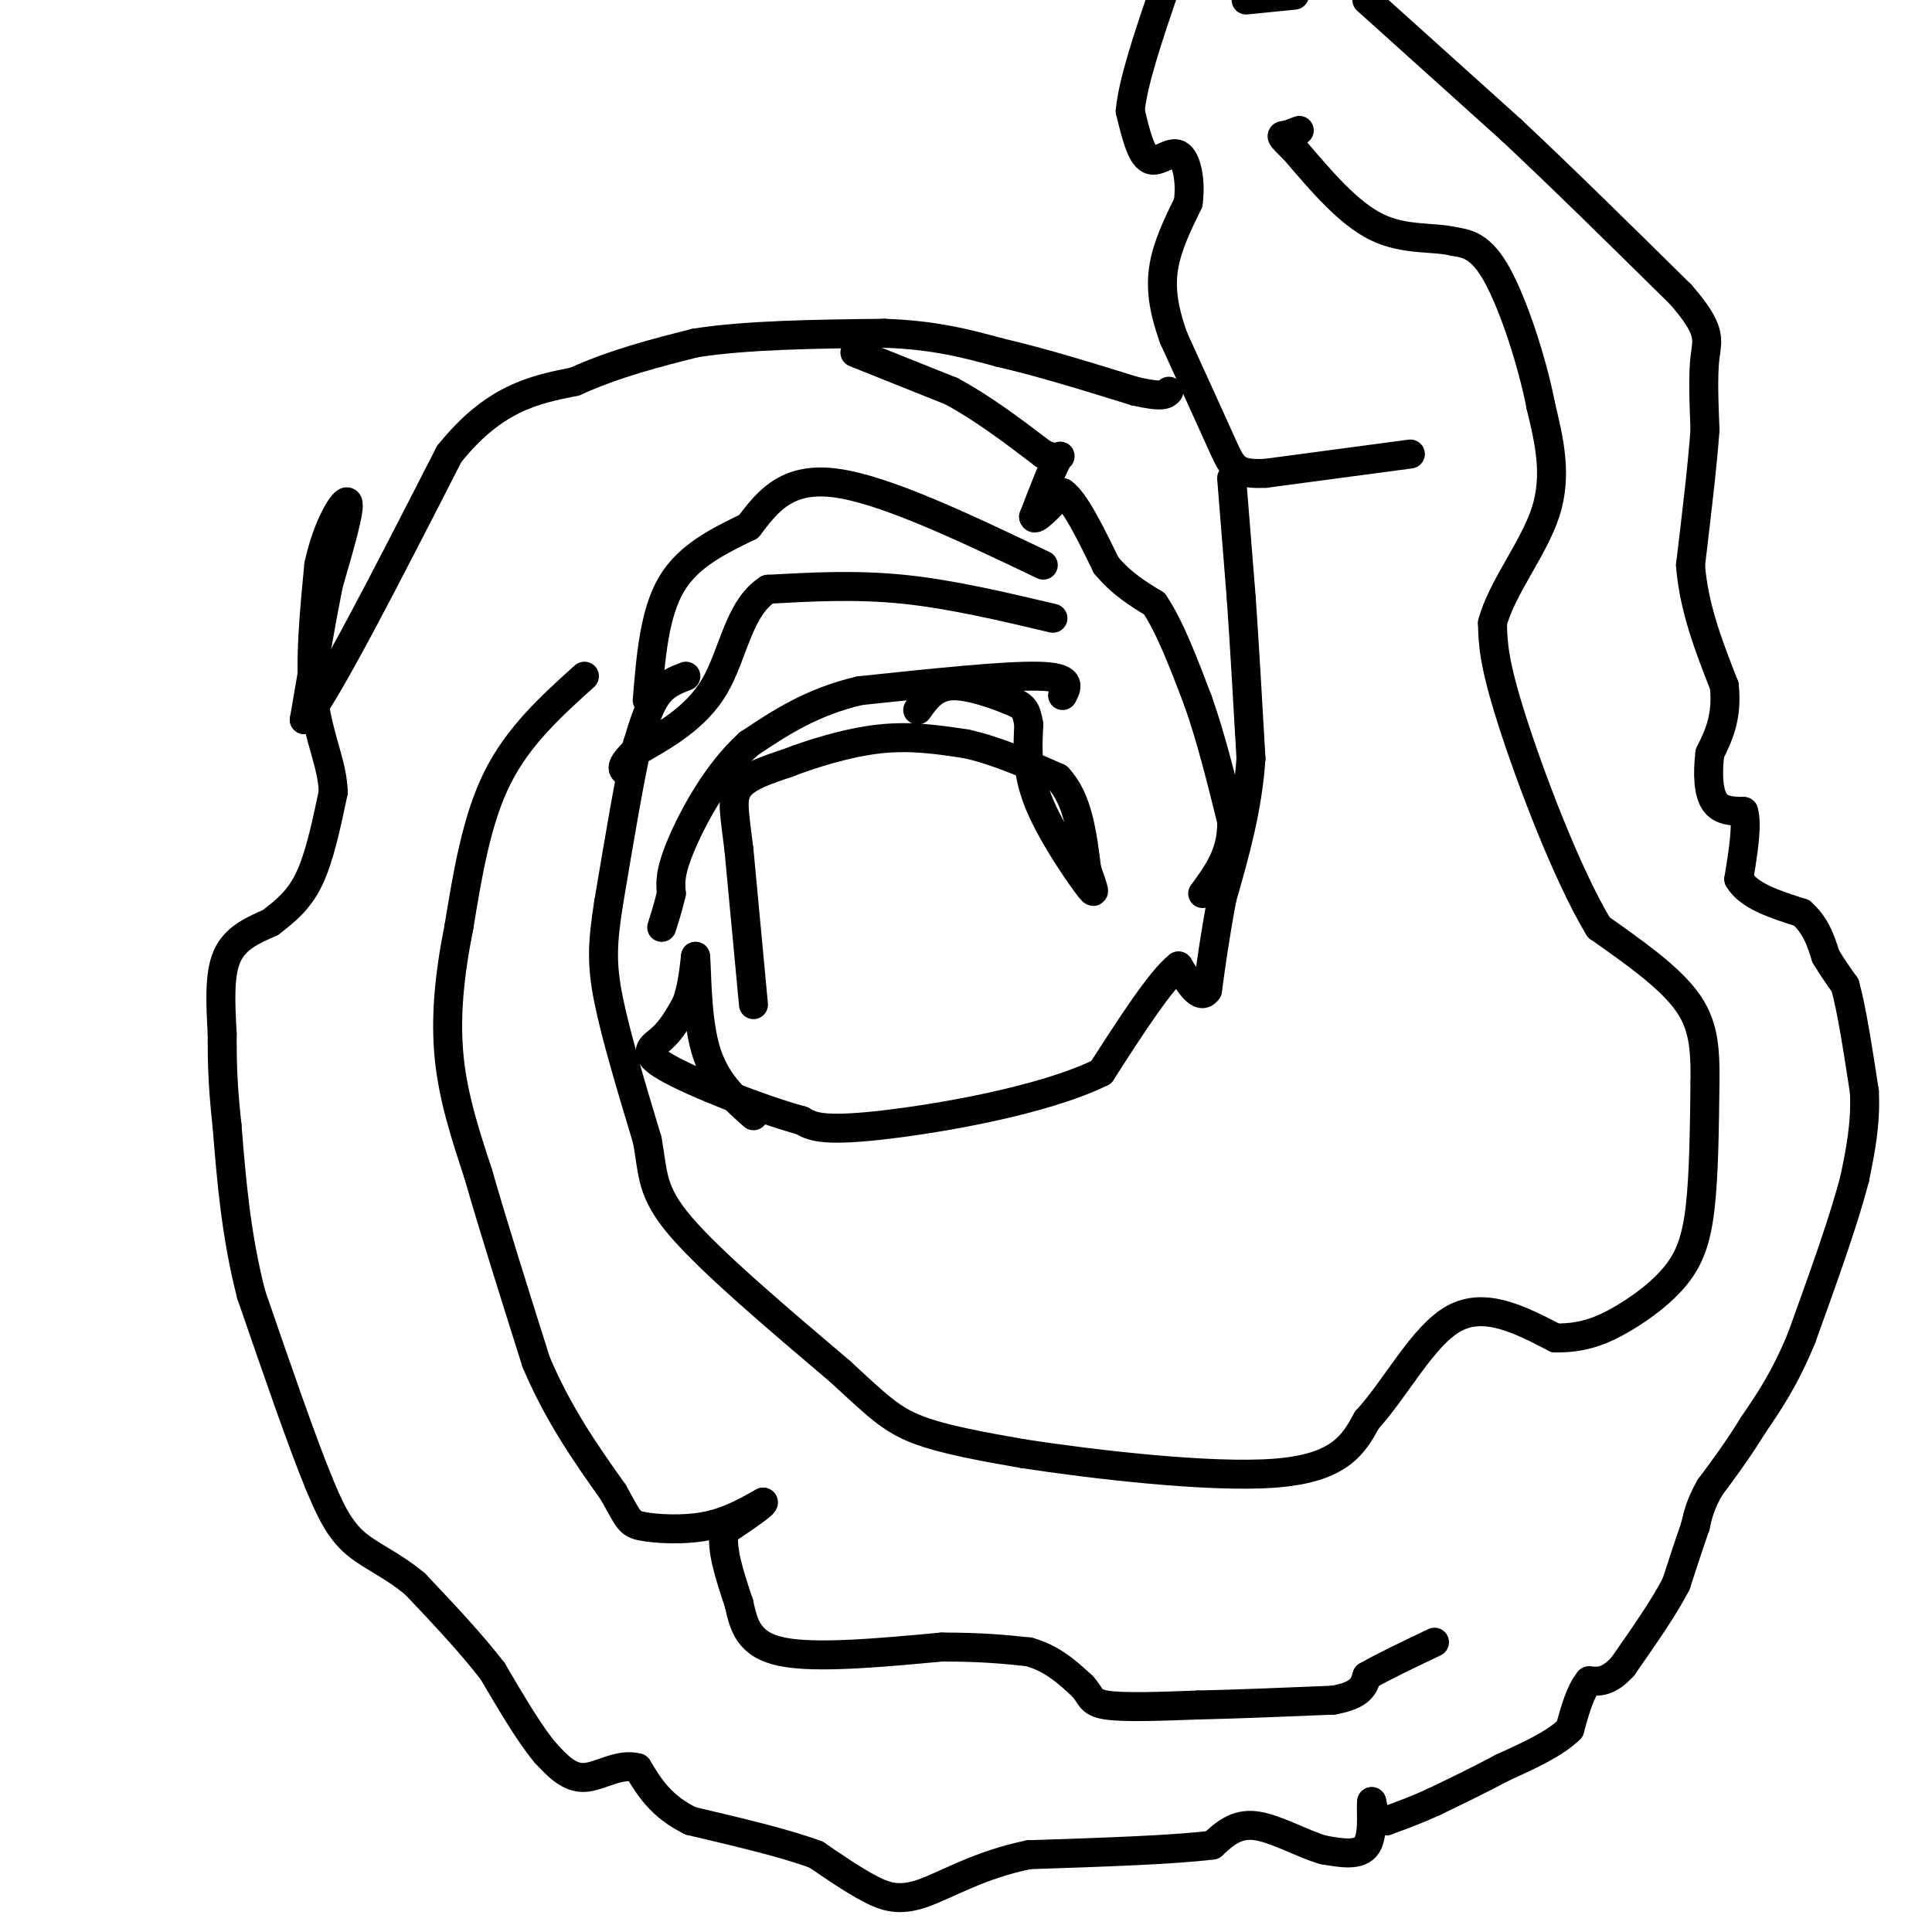 <svg viewBox='0 0 400 400' version='1.1' xmlns='http://www.w3.org/2000/svg' xmlns:xlink='http://www.w3.org/1999/xlink'><g fill='none' stroke='#000000' stroke-width='6' stroke-linecap='round' stroke-linejoin='round'><path d='M142,140c-2.167,0.833 -4.333,1.667 -6,4c-1.667,2.333 -2.833,6.167 -4,10'/><path d='M132,154c-1.667,7.167 -3.833,20.083 -6,33'/><path d='M126,187c-1.289,8.289 -1.511,12.511 0,20c1.511,7.489 4.756,18.244 8,29'/><path d='M134,236c1.333,7.178 0.667,10.622 7,18c6.333,7.378 19.667,18.689 33,30'/><path d='M174,284c7.711,7.111 10.489,9.889 16,12c5.511,2.111 13.756,3.556 22,5'/><path d='M212,301c14.133,2.156 38.467,5.044 52,4c13.533,-1.044 16.267,-6.022 19,-11'/><path d='M283,294c6.022,-6.556 11.578,-17.444 18,-21c6.422,-3.556 13.711,0.222 21,4'/><path d='M322,277c5.829,0.118 9.903,-1.587 14,-4c4.097,-2.413 8.219,-5.534 11,-9c2.781,-3.466 4.223,-7.276 5,-14c0.777,-6.724 0.888,-16.362 1,-26'/><path d='M353,224c0.067,-7.156 -0.267,-12.044 -4,-17c-3.733,-4.956 -10.867,-9.978 -18,-15'/><path d='M331,192c-6.622,-11.000 -14.178,-31.000 -18,-43c-3.822,-12.000 -3.911,-16.000 -4,-20'/><path d='M309,129c1.867,-7.244 8.533,-15.356 11,-23c2.467,-7.644 0.733,-14.822 -1,-22'/><path d='M319,84c-1.756,-9.111 -5.644,-20.889 -9,-27c-3.356,-6.111 -6.178,-6.556 -9,-7'/><path d='M301,50c-4.200,-1.044 -10.200,-0.156 -16,-3c-5.800,-2.844 -11.400,-9.422 -17,-16'/><path d='M268,31c-3.222,-3.111 -2.778,-2.889 -2,-3c0.778,-0.111 1.889,-0.556 3,-1'/><path d='M292,94c0.000,0.000 -30.000,4.000 -30,4'/><path d='M262,98c-6.222,0.267 -6.778,-1.067 -9,-6c-2.222,-4.933 -6.111,-13.467 -10,-22'/><path d='M243,70c-2.222,-6.178 -2.778,-10.622 -2,-15c0.778,-4.378 2.889,-8.689 5,-13'/><path d='M246,42c0.631,-4.452 -0.292,-9.083 -2,-10c-1.708,-0.917 -4.202,1.881 -6,1c-1.798,-0.881 -2.899,-5.440 -4,-10'/><path d='M234,23c0.500,-5.833 3.750,-15.417 7,-25'/><path d='M258,0c0.000,0.000 10.000,-1.000 10,-1'/><path d='M283,0c0.000,0.000 30.000,27.000 30,27'/><path d='M313,27c10.833,10.167 22.917,22.083 35,34'/><path d='M348,61c6.556,7.511 5.444,9.289 5,13c-0.444,3.711 -0.222,9.356 0,15'/><path d='M353,89c-0.500,7.167 -1.750,17.583 -3,28'/><path d='M350,117c0.667,8.833 3.833,16.917 7,25'/><path d='M357,142c0.667,6.500 -1.167,10.250 -3,14'/><path d='M354,156c-0.511,4.311 -0.289,8.089 1,10c1.289,1.911 3.644,1.956 6,2'/><path d='M361,168c0.833,2.667 -0.083,8.333 -1,14'/><path d='M360,182c2.000,3.500 7.500,5.250 13,7'/><path d='M373,189c3.000,2.667 4.000,5.833 5,9'/><path d='M378,198c1.500,2.500 2.750,4.250 4,6'/><path d='M382,204c1.333,4.667 2.667,13.333 4,22'/><path d='M386,226c0.333,6.667 -0.833,12.333 -2,18'/><path d='M384,244c-2.167,8.500 -6.583,20.750 -11,33'/><path d='M373,277c-3.500,8.500 -6.750,13.250 -10,18'/><path d='M363,295c-3.167,5.167 -6.083,9.083 -9,13'/><path d='M354,308c-2.000,3.500 -2.500,5.750 -3,8'/><path d='M351,316c-1.167,3.333 -2.583,7.667 -4,12'/><path d='M347,328c-2.500,4.833 -6.750,10.917 -11,17'/><path d='M336,345c-3.000,3.333 -5.000,3.167 -7,3'/><path d='M329,348c-1.833,2.167 -2.917,6.083 -4,10'/><path d='M325,358c-3.000,3.000 -8.500,5.500 -14,8'/><path d='M311,366c-4.667,2.500 -9.333,4.750 -14,7'/><path d='M297,373c-4.000,1.833 -7.000,2.917 -10,4'/><path d='M287,377c-2.167,0.000 -2.583,-2.000 -3,-4'/><path d='M284,373c-0.289,1.333 0.489,6.667 -1,9c-1.489,2.333 -5.244,1.667 -9,1'/><path d='M274,383c-4.111,-1.133 -9.889,-4.467 -14,-5c-4.111,-0.533 -6.556,1.733 -9,4'/><path d='M251,382c-7.833,1.000 -22.917,1.500 -38,2'/><path d='M213,384c-10.333,2.095 -17.167,6.333 -22,8c-4.833,1.667 -7.667,0.762 -11,-1c-3.333,-1.762 -7.167,-4.381 -11,-7'/><path d='M169,384c-6.167,-2.333 -16.083,-4.667 -26,-7'/><path d='M143,377c-6.167,-3.000 -8.583,-7.000 -11,-11'/><path d='M132,366c-3.800,-1.044 -7.800,1.844 -11,2c-3.200,0.156 -5.600,-2.422 -8,-5'/><path d='M113,363c-3.167,-3.667 -7.083,-10.333 -11,-17'/><path d='M102,346c-4.500,-5.833 -10.250,-11.917 -16,-18'/><path d='M86,328c-5.067,-4.267 -9.733,-5.933 -13,-9c-3.267,-3.067 -5.133,-7.533 -7,-12'/><path d='M66,307c-3.500,-8.500 -8.750,-23.750 -14,-39'/><path d='M52,268c-3.167,-12.333 -4.083,-23.667 -5,-35'/><path d='M47,233c-1.000,-9.000 -1.000,-14.000 -1,-19'/><path d='M46,214c-0.333,-6.200 -0.667,-12.200 1,-16c1.667,-3.800 5.333,-5.400 9,-7'/><path d='M56,191c2.956,-2.289 5.844,-4.511 8,-9c2.156,-4.489 3.578,-11.244 5,-18'/><path d='M69,164c-0.156,-5.778 -3.044,-11.222 -4,-19c-0.956,-7.778 0.022,-17.889 1,-28'/><path d='M66,117c1.667,-8.000 5.333,-14.000 6,-13c0.667,1.000 -1.667,9.000 -4,17'/><path d='M68,121c-1.500,7.500 -3.250,17.750 -5,28'/><path d='M63,149c4.167,-4.500 17.083,-29.750 30,-55'/><path d='M93,94c9.333,-11.667 17.667,-13.333 26,-15'/><path d='M119,79c8.500,-3.833 16.750,-5.917 25,-8'/><path d='M144,71c10.667,-1.667 24.833,-1.833 39,-2'/><path d='M183,69c10.500,0.333 17.250,2.167 24,4'/><path d='M207,73c8.667,2.000 18.333,5.000 28,8'/><path d='M235,81c5.833,1.333 6.417,0.667 7,0'/><path d='M177,73c0.000,0.000 20.000,8.000 20,8'/><path d='M197,81c6.500,3.500 12.750,8.250 19,13'/><path d='M216,94c3.844,1.711 3.956,-0.511 3,1c-0.956,1.511 -2.978,6.756 -5,12'/><path d='M214,107c0.167,1.167 3.083,-1.917 6,-5'/><path d='M220,102c2.500,1.667 5.750,8.333 9,15'/><path d='M229,117c3.167,3.833 6.583,5.917 10,8'/><path d='M239,125c3.167,4.667 6.083,12.333 9,20'/><path d='M248,145c2.667,7.500 4.833,16.250 7,25'/><path d='M255,170c0.167,6.667 -2.917,10.833 -6,15'/><path d='M255,99c0.000,0.000 2.000,25.000 2,25'/><path d='M257,124c0.667,9.667 1.333,21.333 2,33'/><path d='M259,157c-0.667,10.333 -3.333,19.667 -6,29'/><path d='M253,186c-1.500,8.000 -2.250,13.500 -3,19'/><path d='M250,205c-1.500,2.333 -3.750,-1.333 -6,-5'/><path d='M244,200c-3.667,2.833 -9.833,12.417 -16,22'/><path d='M228,222c-12.000,5.911 -34.000,9.689 -46,11c-12.000,1.311 -14.000,0.156 -16,-1'/><path d='M166,232c-8.690,-2.369 -22.417,-7.792 -28,-11c-5.583,-3.208 -3.024,-4.202 -1,-6c2.024,-1.798 3.512,-4.399 5,-7'/><path d='M142,208c1.167,-2.833 1.583,-6.417 2,-10'/><path d='M144,198c0.311,2.044 0.089,12.156 2,19c1.911,6.844 5.956,10.422 10,14'/><path d='M156,208c0.000,0.000 -3.000,-32.000 -3,-32'/><path d='M153,176c-0.911,-7.644 -1.689,-10.756 0,-13c1.689,-2.244 5.844,-3.622 10,-5'/><path d='M163,158c4.978,-1.933 12.422,-4.267 19,-5c6.578,-0.733 12.289,0.133 18,1'/><path d='M200,154c6.167,1.333 12.583,4.167 19,7'/><path d='M219,161c4.167,4.333 5.083,11.667 6,19'/><path d='M225,180c1.500,4.440 2.250,6.042 0,3c-2.250,-3.042 -7.500,-10.726 -10,-17c-2.500,-6.274 -2.250,-11.137 -2,-16'/><path d='M213,150c-0.583,-3.369 -1.042,-3.792 -4,-5c-2.958,-1.208 -8.417,-3.202 -12,-3c-3.583,0.202 -5.292,2.601 -7,5'/><path d='M220,144c1.000,-1.917 2.000,-3.833 -5,-4c-7.000,-0.167 -22.000,1.417 -37,3'/><path d='M178,143c-10.000,2.333 -16.500,6.667 -23,11'/><path d='M155,154c-6.600,5.933 -11.600,15.267 -14,21c-2.400,5.733 -2.200,7.867 -2,10'/><path d='M139,185c-0.667,2.833 -1.333,4.917 -2,7'/><path d='M218,128c-10.583,-2.500 -21.167,-5.000 -31,-6c-9.833,-1.000 -18.917,-0.500 -28,0'/><path d='M159,122c-6.044,3.822 -7.156,13.378 -11,20c-3.844,6.622 -10.422,10.311 -17,14'/><path d='M131,156c-3.000,3.000 -2.000,3.500 -1,4'/><path d='M216,117c-16.417,-7.833 -32.833,-15.667 -43,-17c-10.167,-1.333 -14.083,3.833 -18,9'/><path d='M155,109c-6.133,3.000 -12.467,6.000 -16,12c-3.533,6.000 -4.267,15.000 -5,24'/><path d='M121,140c-6.833,6.167 -13.667,12.333 -18,21c-4.333,8.667 -6.167,19.833 -8,31'/><path d='M95,192c-1.956,9.756 -2.844,18.644 -2,27c0.844,8.356 3.422,16.178 6,24'/><path d='M99,243c3.000,10.500 7.500,24.750 12,39'/><path d='M111,282c4.667,11.000 10.333,19.000 16,27'/><path d='M127,309c3.202,5.702 3.208,6.458 6,7c2.792,0.542 8.369,0.869 13,0c4.631,-0.869 8.315,-2.935 12,-5'/><path d='M158,311c0.667,0.167 -3.667,3.083 -8,6'/><path d='M150,317c-0.833,3.500 1.083,9.250 3,15'/><path d='M153,332c1.000,4.600 2.000,8.600 9,10c7.000,1.400 20.000,0.200 33,-1'/><path d='M195,341c8.500,0.000 13.250,0.500 18,1'/><path d='M213,342c4.833,1.333 7.917,4.167 11,7'/><path d='M224,349c1.978,1.978 1.422,3.422 5,4c3.578,0.578 11.289,0.289 19,0'/><path d='M248,353c7.833,-0.167 17.917,-0.583 28,-1'/><path d='M276,352c5.833,-1.000 6.417,-3.000 7,-5'/><path d='M283,347c3.500,-2.000 8.750,-4.500 14,-7'/></g>
</svg>